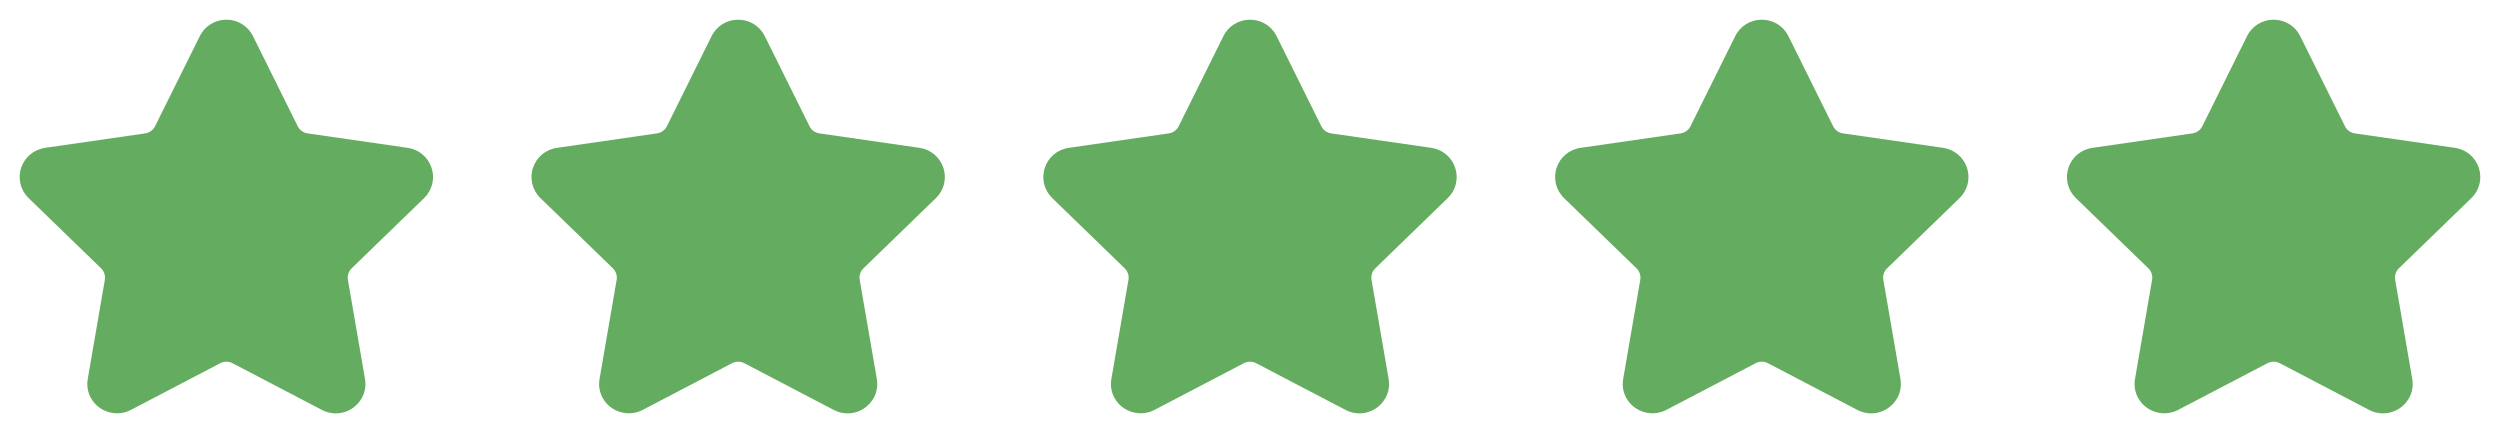 <?xml version="1.0" encoding="UTF-8"?> <svg xmlns="http://www.w3.org/2000/svg" viewBox="5855.667 4646.222 127 22"><path fill="#64AC5F" stroke="none" fill-opacity="1" stroke-width="1" stroke-opacity="1" font-size-adjust="none" id="tSvg2875e25ab3" title="Path 22" d="M 5877.211 4656.286 C 5877.624 4655.885 5877.77 4655.298 5877.592 4654.751 C 5877.413 4654.205 5876.948 4653.815 5876.376 4653.732 C 5874.681 4653.487 5872.986 4653.243 5871.291 4652.998 C 5871.075 4652.966 5870.887 4652.831 5870.791 4652.636 C 5870.033 4651.11 5869.275 4649.583 5868.518 4648.057 C 5868.262 4647.542 5867.744 4647.222 5867.167 4647.222 C 5866.59 4647.222 5866.072 4647.542 5865.817 4648.057 C 5865.059 4649.583 5864.301 4651.11 5863.543 4652.637 C 5863.446 4652.832 5863.259 4652.967 5863.042 4652.998 C 5861.347 4653.243 5859.652 4653.488 5857.958 4653.733 C 5857.386 4653.815 5856.92 4654.205 5856.741 4654.752 C 5856.563 4655.298 5856.709 4655.886 5857.122 4656.286 C 5858.349 4657.475 5859.575 4658.663 5860.801 4659.851 C 5860.958 4660.003 5861.03 4660.222 5860.993 4660.436 C 5860.704 4662.114 5860.414 4663.792 5860.125 4665.47 C 5860.048 4665.913 5860.165 4666.344 5860.454 4666.684 C 5860.902 4667.213 5861.684 4667.375 5862.31 4667.048 C 5863.826 4666.256 5865.342 4665.463 5866.857 4664.671 C 5867.047 4664.572 5867.287 4664.573 5867.476 4664.671 C 5868.992 4665.463 5870.508 4666.256 5872.024 4667.048 C 5872.245 4667.164 5872.481 4667.222 5872.725 4667.222 C 5873.169 4667.222 5873.59 4667.026 5873.88 4666.684 C 5874.169 4666.344 5874.285 4665.912 5874.209 4665.47 C 5873.919 4663.792 5873.63 4662.114 5873.34 4660.436 C 5873.303 4660.222 5873.375 4660.003 5873.532 4659.851C 5874.758 4658.663 5875.985 4657.474 5877.211 4656.286Z"></path><path fill="#64AC5F" stroke="none" fill-opacity="1" stroke-width="1" stroke-opacity="1" font-size-adjust="none" id="tSvg153328e69d2" title="Path 23" d="M 5903.211 4656.286 C 5903.624 4655.885 5903.77 4655.298 5903.592 4654.751 C 5903.413 4654.205 5902.948 4653.815 5902.376 4653.732 C 5900.681 4653.487 5898.986 4653.243 5897.291 4652.998 C 5897.075 4652.966 5896.887 4652.831 5896.791 4652.636 C 5896.033 4651.11 5895.275 4649.583 5894.518 4648.057 C 5894.262 4647.542 5893.744 4647.222 5893.167 4647.222 C 5892.59 4647.222 5892.072 4647.542 5891.817 4648.057 C 5891.059 4649.583 5890.301 4651.11 5889.543 4652.637 C 5889.446 4652.832 5889.259 4652.967 5889.042 4652.998 C 5887.347 4653.243 5885.652 4653.488 5883.957 4653.733 C 5883.386 4653.815 5882.92 4654.205 5882.741 4654.752 C 5882.563 4655.298 5882.709 4655.886 5883.122 4656.286 C 5884.349 4657.475 5885.575 4658.663 5886.801 4659.851 C 5886.958 4660.003 5887.03 4660.222 5886.993 4660.436 C 5886.704 4662.114 5886.414 4663.792 5886.125 4665.47 C 5886.048 4665.913 5886.165 4666.344 5886.454 4666.684 C 5886.902 4667.213 5887.684 4667.375 5888.31 4667.048 C 5889.826 4666.256 5891.342 4665.463 5892.857 4664.671 C 5893.047 4664.572 5893.287 4664.573 5893.476 4664.671 C 5894.992 4665.463 5896.508 4666.256 5898.024 4667.048 C 5898.245 4667.164 5898.481 4667.222 5898.725 4667.222 C 5899.169 4667.222 5899.59 4667.026 5899.88 4666.684 C 5900.169 4666.344 5900.285 4665.912 5900.209 4665.47 C 5899.919 4663.792 5899.63 4662.114 5899.34 4660.436 C 5899.303 4660.222 5899.375 4660.003 5899.532 4659.851C 5900.758 4658.663 5901.985 4657.474 5903.211 4656.286Z"></path><path fill="#64AC5F" stroke="none" fill-opacity="1" stroke-width="1" stroke-opacity="1" font-size-adjust="none" id="tSvg12909538401" title="Path 24" d="M 5929.211 4656.286 C 5929.624 4655.885 5929.77 4655.298 5929.592 4654.751 C 5929.413 4654.205 5928.948 4653.815 5928.376 4653.732 C 5926.681 4653.487 5924.986 4653.243 5923.291 4652.998 C 5923.075 4652.966 5922.887 4652.831 5922.791 4652.636 C 5922.033 4651.11 5921.275 4649.583 5920.518 4648.057 C 5920.262 4647.542 5919.744 4647.222 5919.167 4647.222 C 5918.59 4647.222 5918.072 4647.542 5917.817 4648.057 C 5917.059 4649.583 5916.301 4651.11 5915.543 4652.637 C 5915.446 4652.832 5915.259 4652.967 5915.042 4652.998 C 5913.347 4653.243 5911.652 4653.488 5909.957 4653.733 C 5909.386 4653.815 5908.92 4654.205 5908.741 4654.752 C 5908.563 4655.298 5908.709 4655.886 5909.122 4656.286 C 5910.349 4657.475 5911.575 4658.663 5912.801 4659.851 C 5912.958 4660.003 5913.03 4660.222 5912.993 4660.436 C 5912.704 4662.114 5912.414 4663.792 5912.125 4665.47 C 5912.048 4665.913 5912.165 4666.344 5912.454 4666.684 C 5912.902 4667.213 5913.684 4667.375 5914.31 4667.048 C 5915.826 4666.256 5917.342 4665.463 5918.857 4664.671 C 5919.047 4664.572 5919.287 4664.573 5919.476 4664.671 C 5920.992 4665.463 5922.508 4666.256 5924.024 4667.048 C 5924.245 4667.164 5924.481 4667.222 5924.725 4667.222 C 5925.169 4667.222 5925.59 4667.026 5925.88 4666.684 C 5926.169 4666.344 5926.286 4665.912 5926.209 4665.47 C 5925.919 4663.792 5925.63 4662.114 5925.34 4660.436 C 5925.303 4660.222 5925.375 4660.003 5925.532 4659.851C 5926.758 4658.663 5927.985 4657.474 5929.211 4656.286Z"></path><path fill="#64AC5F" stroke="none" fill-opacity="1" stroke-width="1" stroke-opacity="1" font-size-adjust="none" id="tSvg44170687cc" title="Path 25" d="M 5955.211 4656.286 C 5955.624 4655.885 5955.77 4655.298 5955.592 4654.751 C 5955.413 4654.205 5954.948 4653.815 5954.376 4653.732 C 5952.681 4653.487 5950.986 4653.243 5949.291 4652.998 C 5949.075 4652.966 5948.887 4652.831 5948.791 4652.636 C 5948.033 4651.11 5947.275 4649.583 5946.518 4648.057 C 5946.262 4647.542 5945.744 4647.222 5945.167 4647.222 C 5944.59 4647.222 5944.072 4647.542 5943.817 4648.057 C 5943.059 4649.583 5942.301 4651.11 5941.543 4652.637 C 5941.446 4652.832 5941.259 4652.967 5941.042 4652.998 C 5939.347 4653.243 5937.652 4653.488 5935.957 4653.733 C 5935.386 4653.815 5934.92 4654.205 5934.741 4654.752 C 5934.563 4655.298 5934.709 4655.886 5935.122 4656.286 C 5936.349 4657.475 5937.575 4658.663 5938.801 4659.851 C 5938.958 4660.003 5939.03 4660.222 5938.993 4660.436 C 5938.704 4662.114 5938.414 4663.792 5938.125 4665.47 C 5938.048 4665.913 5938.165 4666.344 5938.454 4666.684 C 5938.902 4667.213 5939.684 4667.375 5940.31 4667.048 C 5941.826 4666.256 5943.342 4665.463 5944.857 4664.671 C 5945.047 4664.572 5945.287 4664.573 5945.476 4664.671 C 5946.992 4665.463 5948.508 4666.256 5950.024 4667.048 C 5950.245 4667.164 5950.481 4667.222 5950.725 4667.222 C 5951.169 4667.222 5951.59 4667.026 5951.88 4666.684 C 5952.169 4666.344 5952.286 4665.912 5952.209 4665.47 C 5951.919 4663.792 5951.63 4662.114 5951.34 4660.436 C 5951.303 4660.222 5951.375 4660.003 5951.532 4659.851C 5952.758 4658.663 5953.985 4657.474 5955.211 4656.286Z"></path><path fill="#64AC5F" stroke="none" fill-opacity="1" stroke-width="1" stroke-opacity="1" font-size-adjust="none" id="tSvg5695dd3d92" title="Path 26" d="M 5981.211 4656.286 C 5981.625 4655.885 5981.771 4655.298 5981.592 4654.751 C 5981.414 4654.205 5980.948 4653.815 5980.376 4653.732 C 5978.681 4653.487 5976.986 4653.243 5975.291 4652.998 C 5975.075 4652.966 5974.888 4652.831 5974.791 4652.636 C 5974.033 4651.11 5973.275 4649.583 5972.518 4648.057 C 5972.263 4647.542 5971.745 4647.222 5971.167 4647.222 C 5970.59 4647.222 5970.072 4647.542 5969.817 4648.057 C 5969.059 4649.583 5968.301 4651.11 5967.543 4652.637 C 5967.447 4652.832 5967.259 4652.967 5967.043 4652.998 C 5965.348 4653.243 5963.653 4653.488 5961.958 4653.733 C 5961.386 4653.815 5960.92 4654.205 5960.742 4654.752 C 5960.563 4655.298 5960.709 4655.886 5961.123 4656.286 C 5962.349 4657.475 5963.575 4658.663 5964.802 4659.851 C 5964.959 4660.003 5965.03 4660.222 5964.993 4660.436 C 5964.704 4662.114 5964.415 4663.792 5964.126 4665.47 C 5964.049 4665.913 5964.165 4666.344 5964.454 4666.684 C 5964.902 4667.213 5965.685 4667.375 5966.31 4667.048 C 5967.826 4666.256 5969.342 4665.463 5970.858 4664.671 C 5971.048 4664.572 5971.287 4664.573 5971.477 4664.671 C 5972.992 4665.463 5974.508 4666.256 5976.024 4667.048 C 5976.246 4667.164 5976.481 4667.222 5976.725 4667.222 C 5977.169 4667.222 5977.591 4667.026 5977.88 4666.684 C 5978.169 4666.344 5978.286 4665.912 5978.209 4665.47 C 5977.919 4663.792 5977.63 4662.114 5977.341 4660.436 C 5977.304 4660.222 5977.375 4660.003 5977.532 4659.851C 5978.758 4658.663 5979.984 4657.474 5981.211 4656.286Z"></path><defs></defs></svg> 